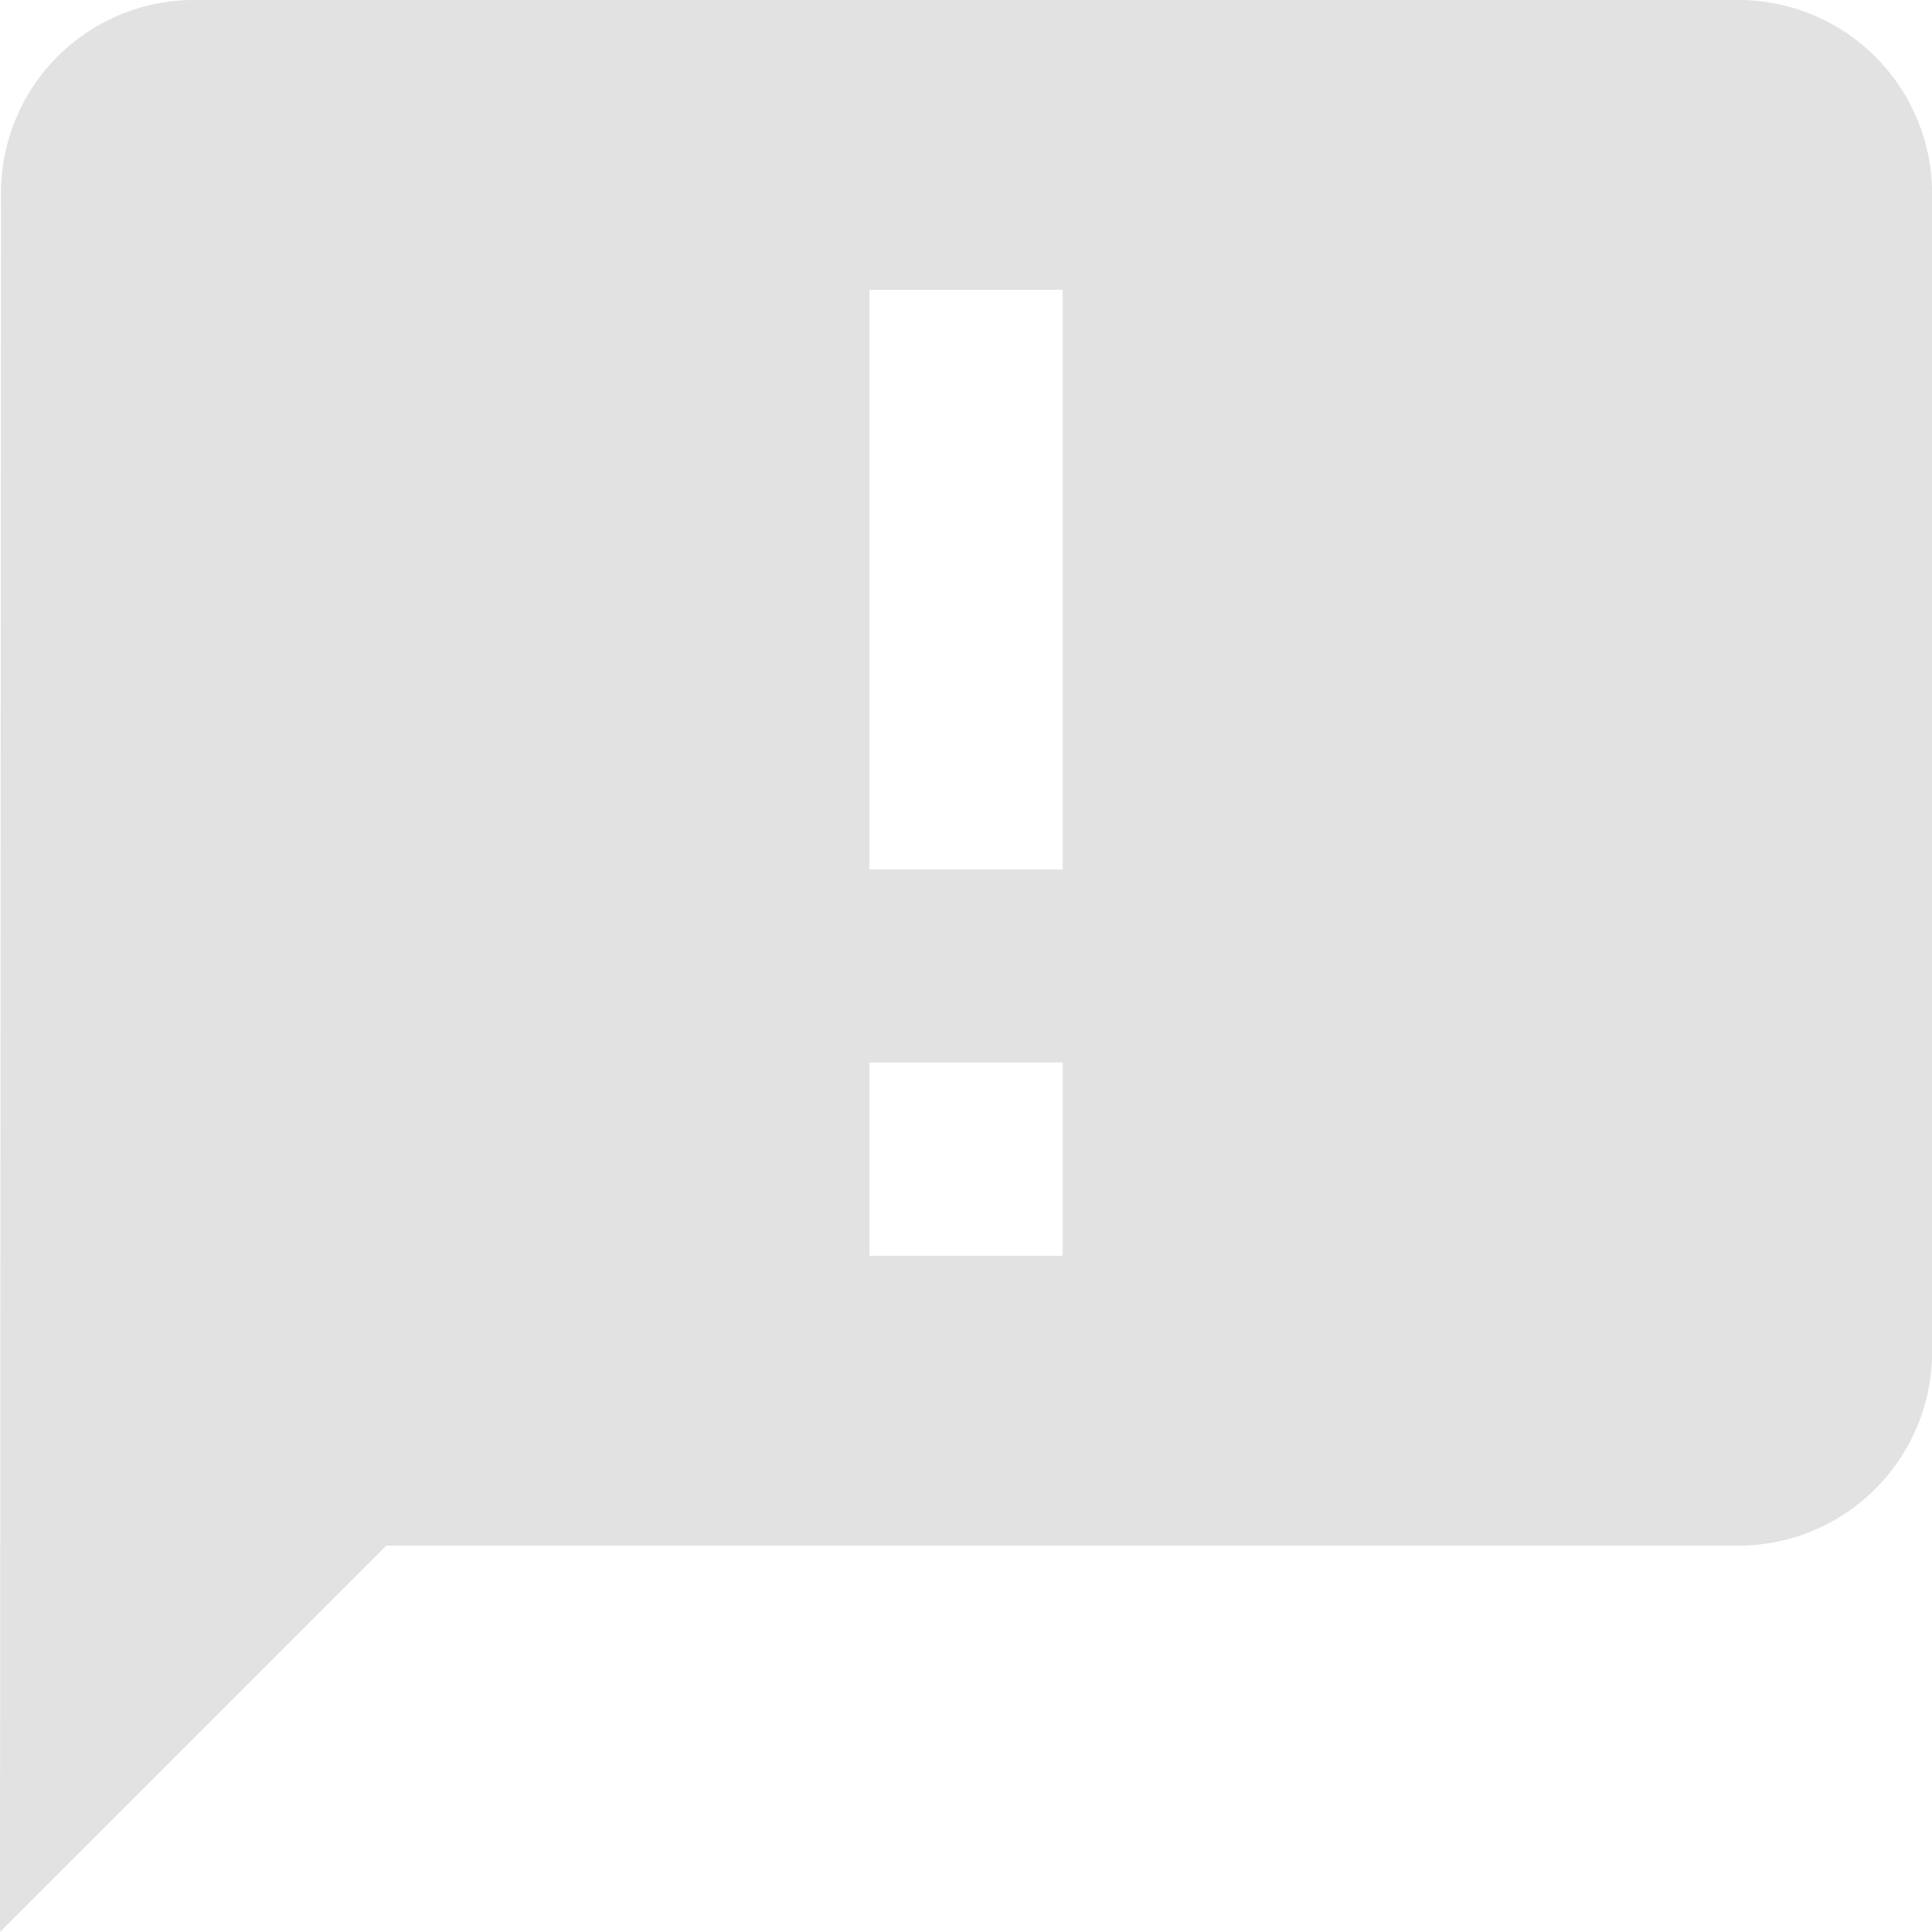 <svg xmlns="http://www.w3.org/2000/svg" width="19.166" height="19.166" viewBox="0 0 19.166 19.166">
  <path id="Icon_material-announcement" data-name="Icon material-announcement" d="M20.25,3H4.917A1.914,1.914,0,0,0,3.01,4.917L3,22.166l3.833-3.833H20.25a1.922,1.922,0,0,0,1.917-1.917V4.917A1.922,1.922,0,0,0,20.25,3Zm-6.708,8.625H11.625V5.875h1.917Zm0,3.833H11.625V13.541h1.917Z" transform="translate(-3 -3)" fill="#e2e2e2"/>
</svg>
